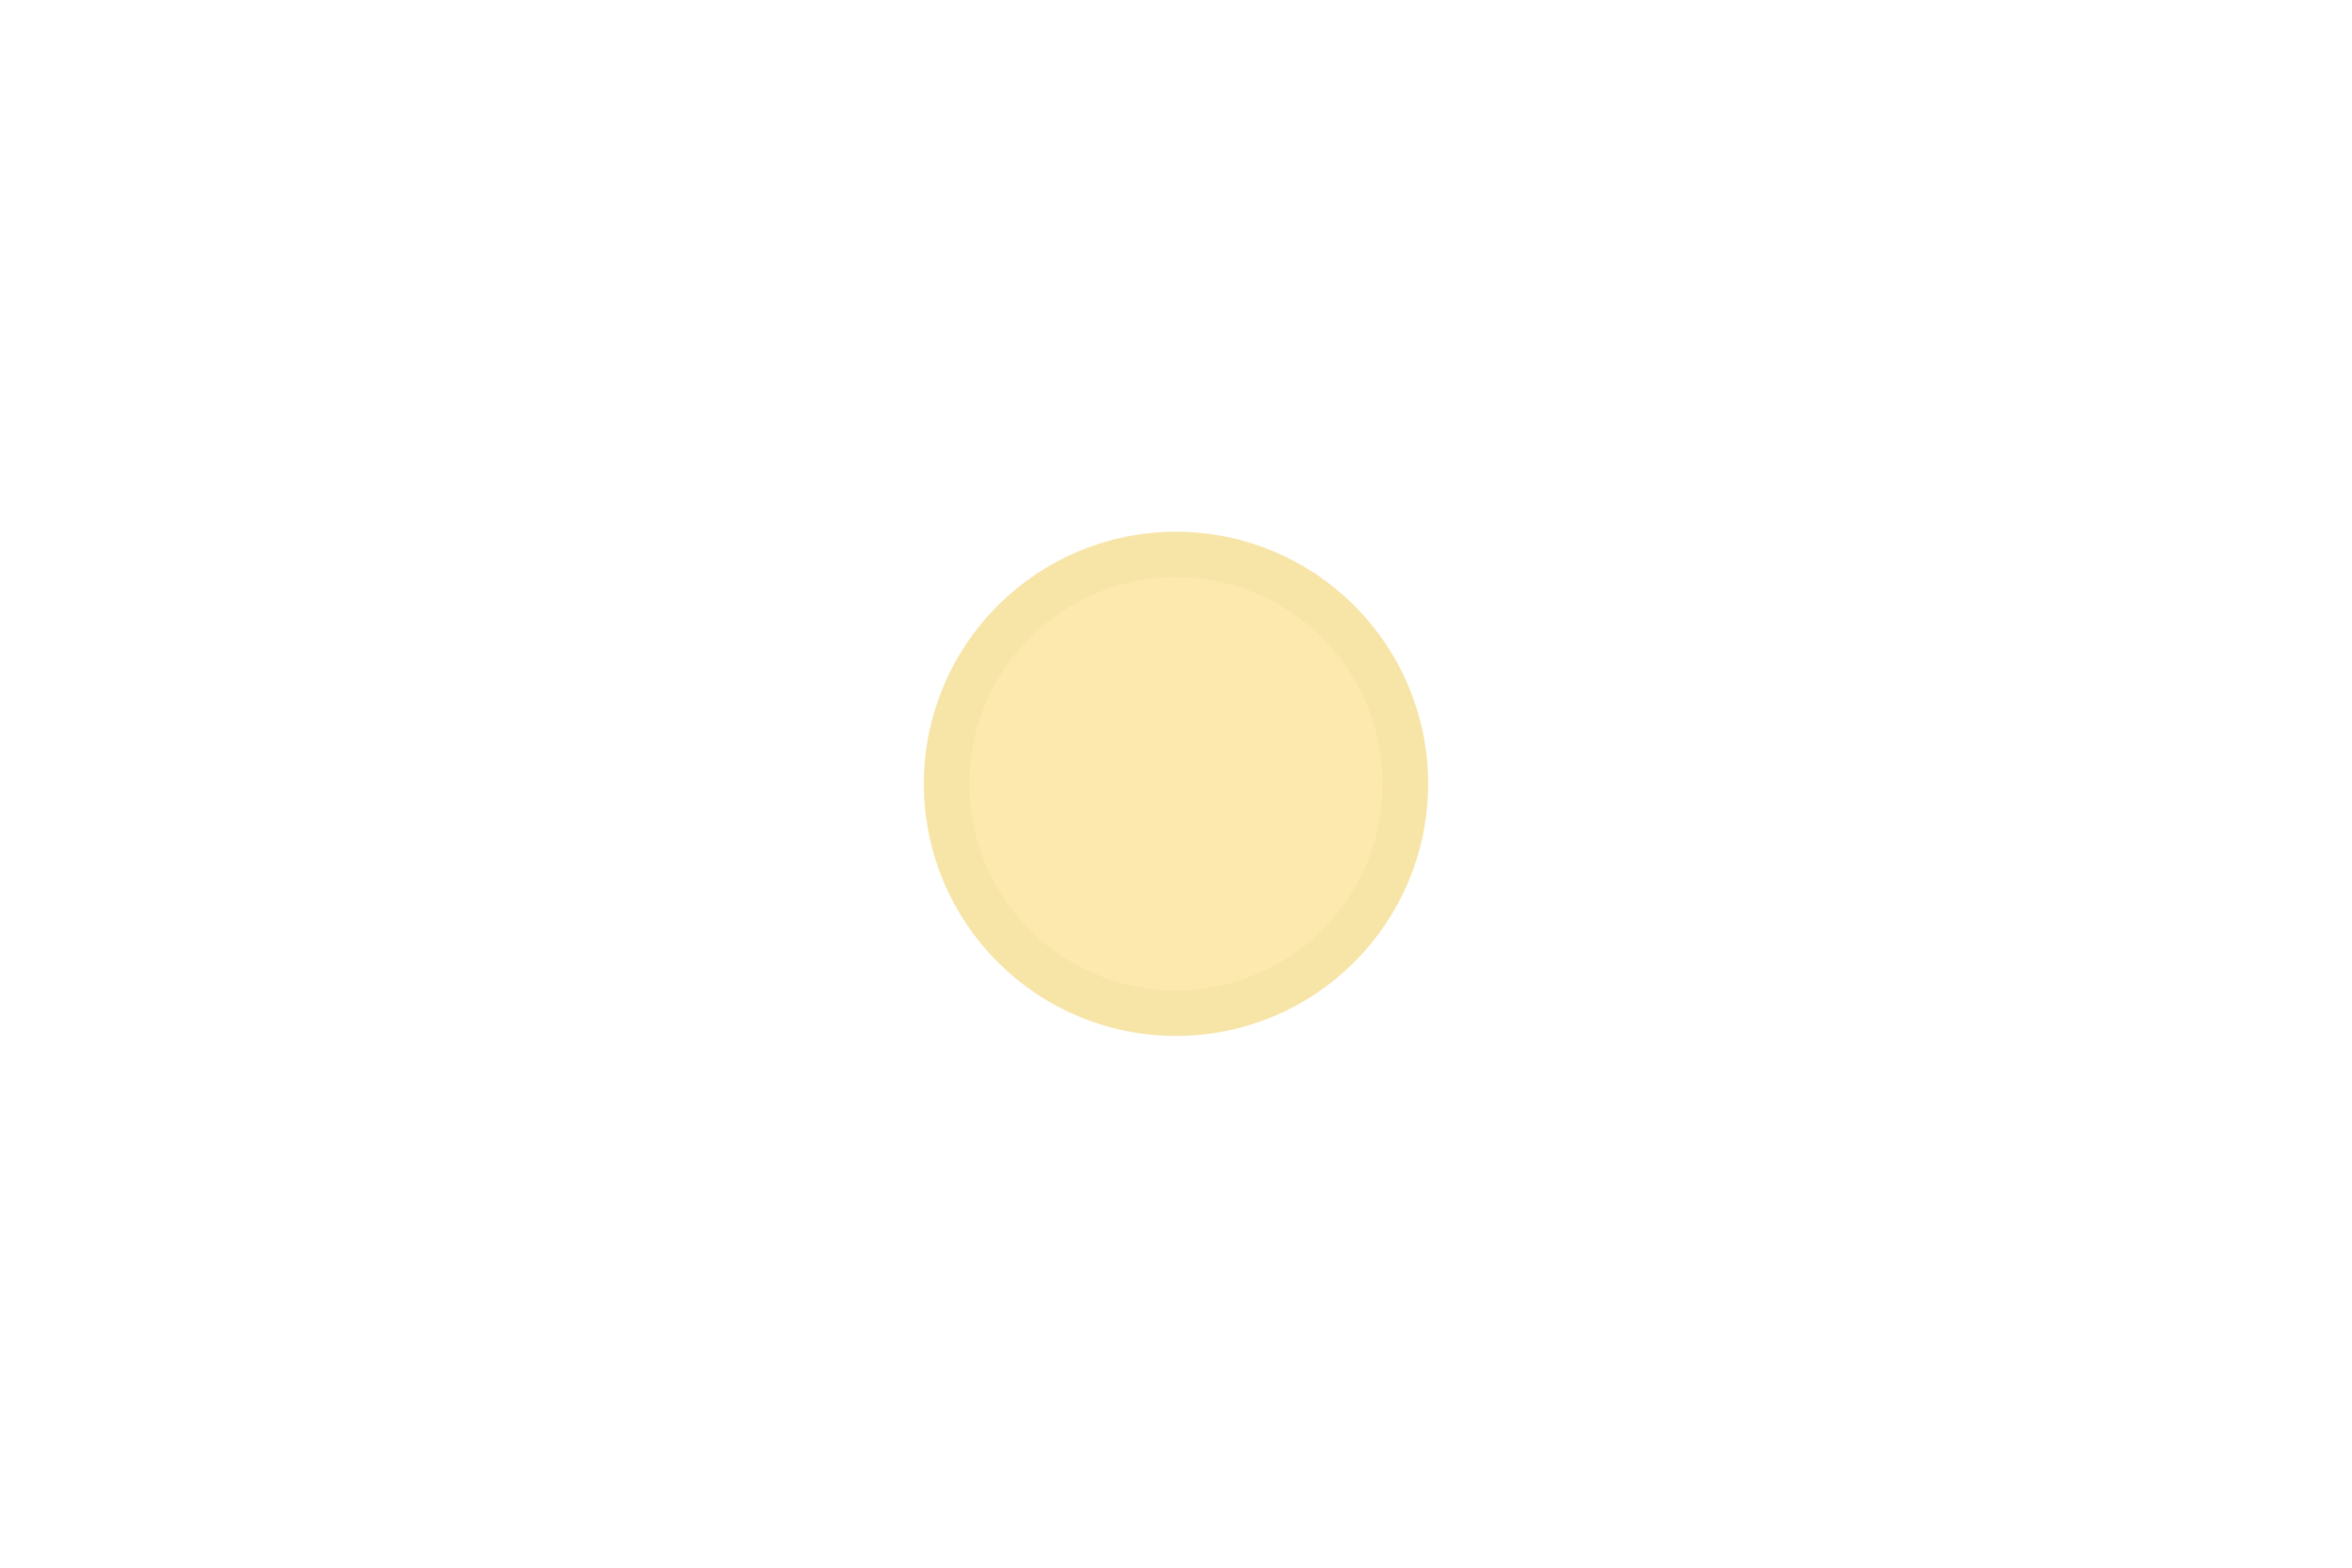 <?xml version="1.0" encoding="UTF-8" standalone="no"?>
<svg
   xmlns:dc="http://purl.org/dc/elements/1.1/"
   xmlns:cc="http://creativecommons.org/ns#"
   xmlns:rdf="http://www.w3.org/1999/02/22-rdf-syntax-ns#"
   xmlns:svg="http://www.w3.org/2000/svg"
   xmlns="http://www.w3.org/2000/svg"
   xmlns:sodipodi="http://sodipodi.sourceforge.net/DTD/sodipodi-0.dtd"
   xmlns:inkscape="http://www.inkscape.org/namespaces/inkscape"
   sodipodi:docname="process_comment.svg"
   inkscape:version="1.0 (4035a4fb49, 2020-05-01)"
   version="1.1"
   id="svg2993"
   height="100"
   width="150">
  <defs
     id="defs2995">
    <linearGradient
       id="linearGradient5433">
      <stop
         id="stop5435"
         offset="0"
         style="stop-color:#e5f0f9;stop-opacity:1;" />
      <stop
         style="stop-color:#ffffff;stop-opacity:1;"
         offset="1"
         id="stop5447" />
    </linearGradient>
    <filter
       inkscape:label="Drop Shadow"
       style="color-interpolation-filters:sRGB;"
       id="filter5785">
      <feFlood
         result="flood"
         flood-color="rgb(0,0,0)"
         flood-opacity="0.18"
         id="feFlood5787" />
      <feComposite
         result="composite1"
         operator="in"
         in="flood"
         in2="SourceGraphic"
         id="feComposite5789" />
      <feGaussianBlur
         result="blur"
         stdDeviation="2.5"
         in="composite"
         id="feGaussianBlur5791" />
      <feOffset
         result="offset"
         dy="3.7"
         dx="2.5"
         id="feOffset5793" />
      <feComposite
         result="composite2"
         operator="over"
         in="SourceGraphic"
         in2="offset"
         id="feComposite5795" />
    </filter>
    <filter
       inkscape:label="Drop Shadow"
       style="color-interpolation-filters:sRGB;"
       id="filter5845">
      <feFlood
         result="flood"
         flood-color="rgb(0,0,0)"
         flood-opacity="0.18"
         id="feFlood5847" />
      <feComposite
         result="composite1"
         operator="in"
         in="flood"
         in2="SourceGraphic"
         id="feComposite5849" />
      <feGaussianBlur
         result="blur"
         stdDeviation="1.9"
         in="composite"
         id="feGaussianBlur5851" />
      <feOffset
         result="offset"
         dy="2.4"
         dx="1.6"
         id="feOffset5853" />
      <feComposite
         result="composite2"
         operator="over"
         in="SourceGraphic"
         in2="offset"
         id="feComposite5855" />
    </filter>
    <filter
       inkscape:label="Drop Shadow"
       style="color-interpolation-filters:sRGB;"
       id="filter5857">
      <feFlood
         result="flood"
         flood-color="rgb(0,0,0)"
         flood-opacity="0.18"
         id="feFlood5859" />
      <feComposite
         result="composite1"
         operator="in"
         in="flood"
         in2="SourceGraphic"
         id="feComposite5861" />
      <feGaussianBlur
         result="blur"
         stdDeviation="1.9"
         in="composite"
         id="feGaussianBlur5863" />
      <feOffset
         result="offset"
         dy="2.9"
         dx="2.1"
         id="feOffset5865" />
      <feComposite
         result="composite2"
         operator="over"
         in="SourceGraphic"
         in2="offset"
         id="feComposite5867" />
    </filter>
    <filter
       inkscape:label="Drop Shadow"
       style="color-interpolation-filters:sRGB;"
       id="filter6035">
      <feFlood
         result="flood"
         flood-color="rgb(0,0,0)"
         flood-opacity="0.18"
         id="feFlood6037" />
      <feComposite
         result="composite1"
         operator="in"
         in="flood"
         in2="SourceGraphic"
         id="feComposite6039" />
      <feGaussianBlur
         result="blur"
         stdDeviation="1.9"
         in="composite"
         id="feGaussianBlur6041" />
      <feOffset
         result="offset"
         dy="2.2"
         dx="2.1"
         id="feOffset6043" />
      <feComposite
         result="composite2"
         operator="over"
         in="SourceGraphic"
         in2="offset"
         id="feComposite6045" />
    </filter>
    <filter
       inkscape:label="Drop Shadow"
       id="filter6035-7"
       color-interpolation-filters="sRGB">
      <feFlood
         result="flood"
         flood-color="rgb(0,0,0)"
         flood-opacity="0.18"
         id="feFlood6037-5" />
      <feComposite
         result="composite1"
         operator="in"
         in="flood"
         in2="SourceGraphic"
         id="feComposite6039-9" />
      <feGaussianBlur
         result="blur"
         stdDeviation="1.9"
         id="feGaussianBlur6041-5" />
      <feOffset
         result="offset"
         dy="2.2"
         dx="2.1"
         id="feOffset6043-2" />
      <feComposite
         result="composite2"
         operator="over"
         in="SourceGraphic"
         in2="offset"
         id="feComposite6045-3" />
    </filter>
    <filter
       inkscape:label="Drop Shadow"
       style="color-interpolation-filters:sRGB"
       id="filter6035-2">
      <feFlood
         result="flood"
         flood-color="rgb(0,0,0)"
         flood-opacity="0.18"
         id="feFlood6037-51" />
      <feComposite
         result="composite1"
         operator="in"
         in="flood"
         in2="SourceGraphic"
         id="feComposite6039-95" />
      <feGaussianBlur
         result="blur"
         stdDeviation="1.9"
         id="feGaussianBlur6041-2" />
      <feOffset
         result="offset"
         dy="2.2"
         dx="2.1"
         id="feOffset6043-4" />
      <feComposite
         result="composite2"
         operator="over"
         in="SourceGraphic"
         in2="offset"
         id="feComposite6045-4" />
    </filter>
  </defs>
  <sodipodi:namedview
     inkscape:document-rotation="0"
     inkscape:window-maximized="0"
     inkscape:window-y="0"
     inkscape:window-x="341"
     inkscape:window-height="1041"
     inkscape:window-width="1570"
     inkscape:snap-global="false"
     inkscape:grid-bbox="true"
     inkscape:document-units="px"
     showgrid="true"
     inkscape:current-layer="layer1"
     inkscape:cy="65.40505"
     inkscape:cx="54.035531"
     inkscape:zoom="3.8890873"
     inkscape:pageshadow="2"
     inkscape:pageopacity="0.0"
     borderopacity="1.0"
     bordercolor="#666666"
     pagecolor="#ffffff"
     id="base" />
  <g
     transform="translate(0,36)"
     inkscape:groupmode="layer"
     inkscape:label="Layer 1"
     id="layer1">
    <circle
       r="14.63"
       cy="14"
       cx="75"
       id="path3001"
       style="fill:#fde9ad;fill-opacity:1;fill-rule:evenodd;stroke:#f7e4a7;stroke-width:2.9;stroke-linecap:butt;stroke-linejoin:miter;stroke-miterlimit:4;stroke-dasharray:none;stroke-opacity:1;marker-start:none;marker-mid:none;marker-end:none" />
    <rect
       transform="translate(0,-36)"
       y="0"
       x="0"
       height="0"
       width="0"
       id="rect8873"
       style="opacity:1;fill:none;fill-opacity:0;stroke:none;stroke-width:0.4;stroke-miterlimit:4;stroke-dasharray:none;stroke-opacity:0.678" />
  </g>
</svg>
